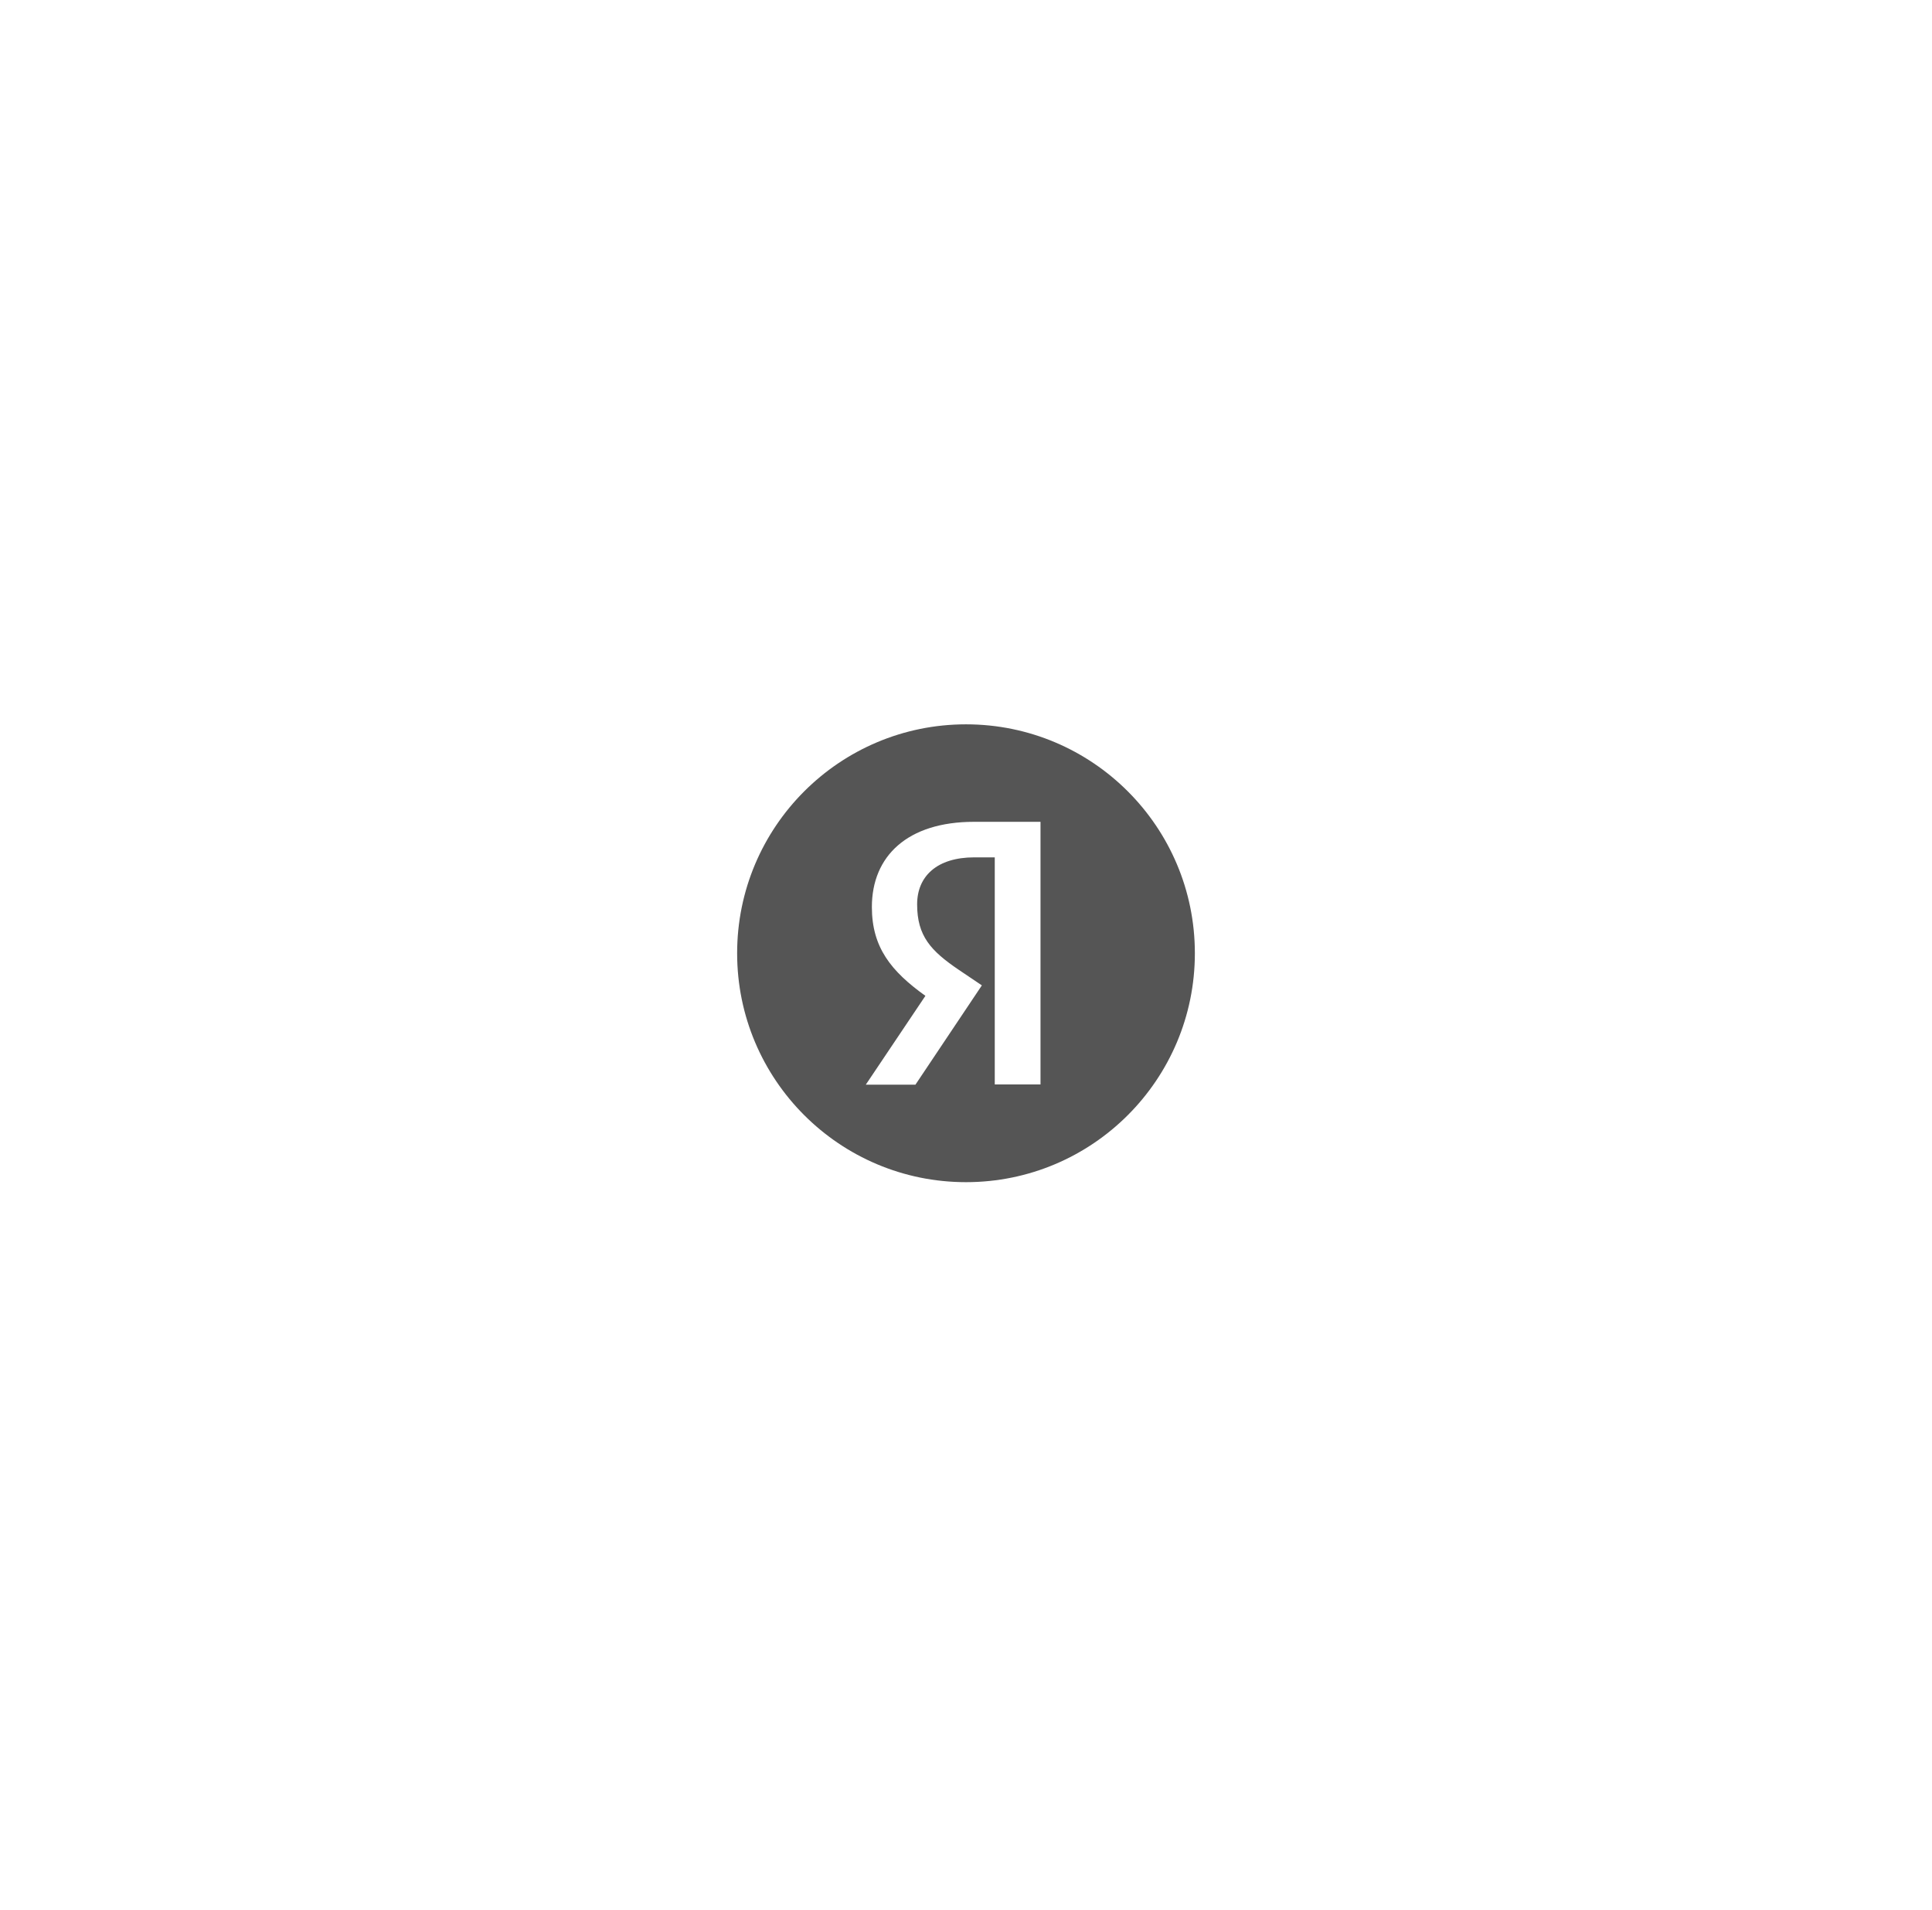 <?xml version="1.0" encoding="UTF-8"?> <svg xmlns="http://www.w3.org/2000/svg" width="258" height="255" viewBox="0 0 258 255" fill="none"><path fill-rule="evenodd" clip-rule="evenodd" d="M129 157.833C145.88 157.833 159.563 144.15 159.563 127.27C159.563 110.391 145.88 96.707 129 96.707C112.121 96.707 98.437 110.391 98.437 127.27C98.437 144.15 112.121 157.833 129 157.833ZM130.111 114.467H132.841V144.786H138.95V109.722H130.079C121.142 109.722 116.43 114.337 116.43 121.096C116.43 126.49 118.997 129.675 123.579 132.957L115.618 144.818H122.247L131.118 131.56L128.031 129.48C124.294 126.945 122.474 124.963 122.474 120.739C122.474 117.002 125.107 114.467 130.111 114.467Z" fill="#555555"></path></svg> 